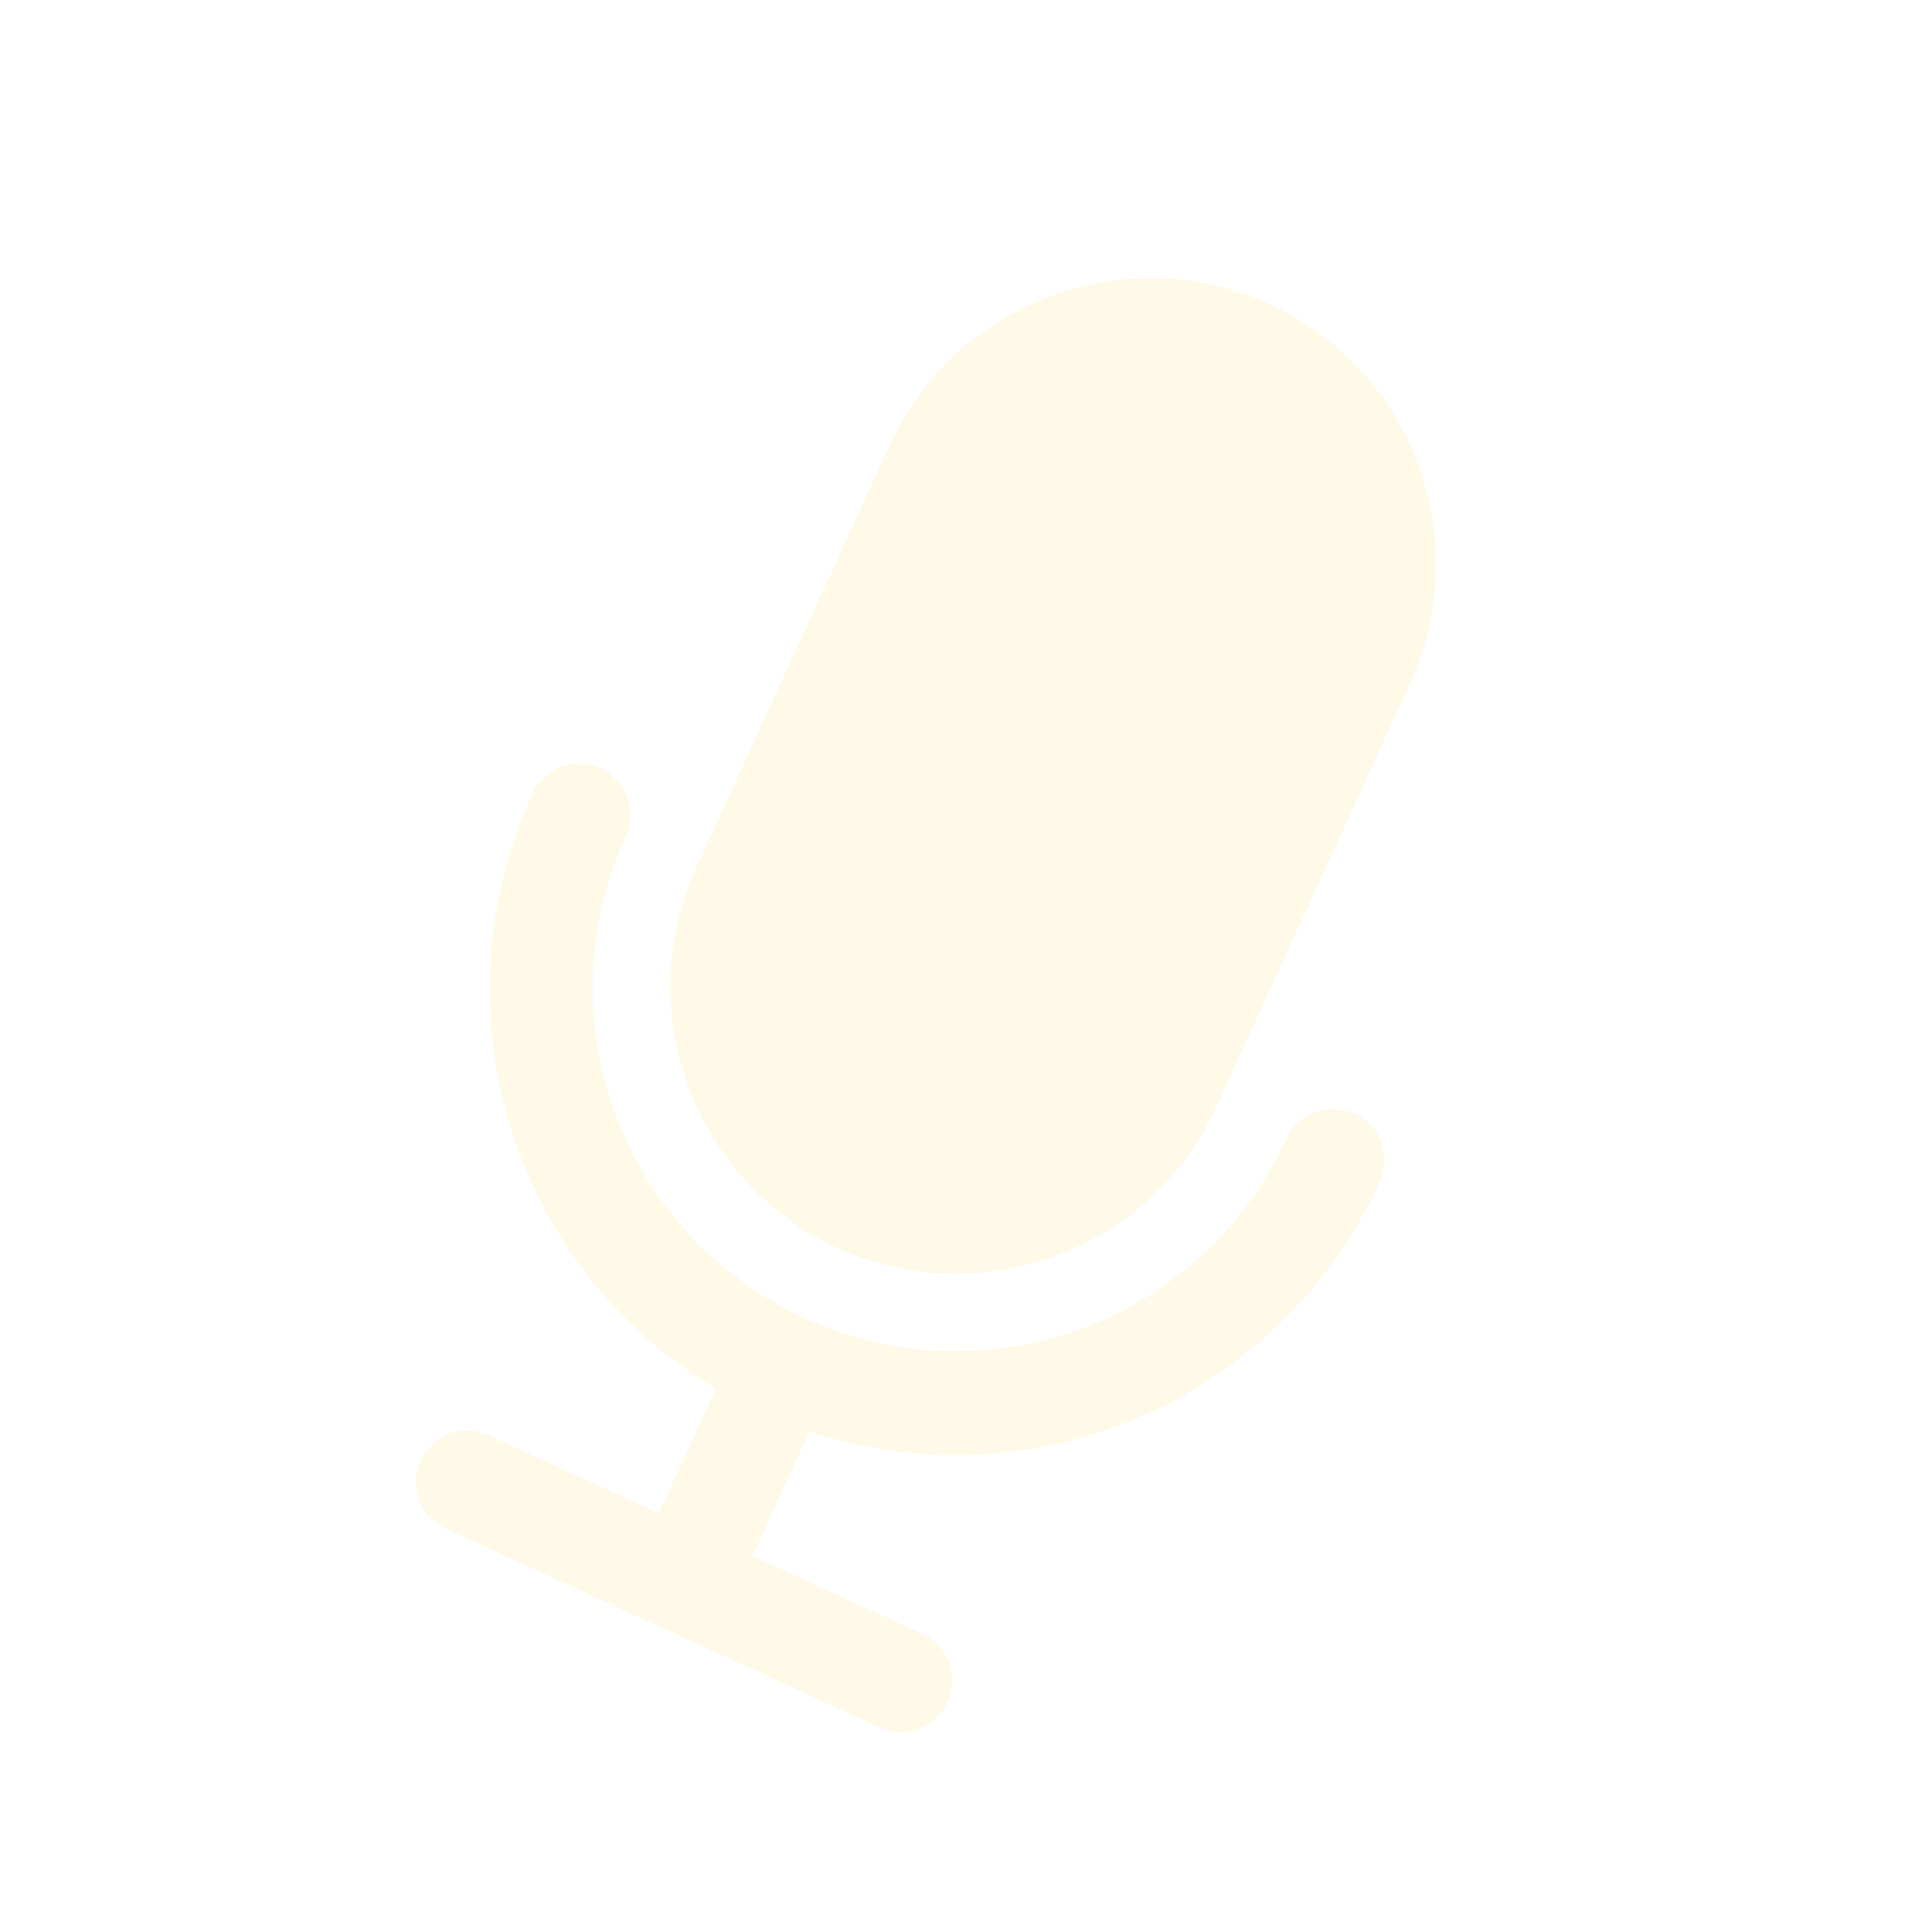 <svg width="65" height="65" viewBox="0 0 65 65" fill="none" xmlns="http://www.w3.org/2000/svg">
<g clip-path="url(#clip0_1_180)">
<path d="M46.42 39.762C46.828 38.871 46.459 37.878 45.568 37.47C44.677 37.062 43.684 37.431 43.276 38.322C40.468 44.454 33.208 47.154 27.076 44.345C20.944 41.537 18.244 34.278 21.053 28.145C21.461 27.255 21.091 26.261 20.2 25.853C19.309 25.445 18.316 25.814 17.908 26.705C14.572 33.991 17.215 42.619 24.087 46.718L22.167 50.911L16.454 48.294C15.563 47.886 14.57 48.256 14.162 49.147C13.754 50.038 14.123 51.031 15.014 51.439L29.585 58.112C30.476 58.52 31.469 58.15 31.878 57.259C32.285 56.368 31.916 55.375 31.025 54.967L25.312 52.351L27.232 48.158C34.825 50.684 43.084 47.048 46.42 39.762Z" fill="#FFC107" fill-opacity="0.09"/>
<path d="M42.701 10.225C37.879 8.016 32.148 10.147 29.939 14.969L23.435 29.173C21.203 34.048 23.358 39.726 28.156 41.987C32.978 44.195 38.709 42.064 40.917 37.242L47.445 22.986C49.654 18.164 47.523 12.433 42.701 10.225Z" fill="#FFC107" fill-opacity="0.09"/>
</g>
<defs>
<clipPath id="clip0_1_180">
<rect width="49" height="49" fill="white" transform="translate(20.425 0.024) rotate(24.604)"/>
</clipPath>
</defs>
</svg>
